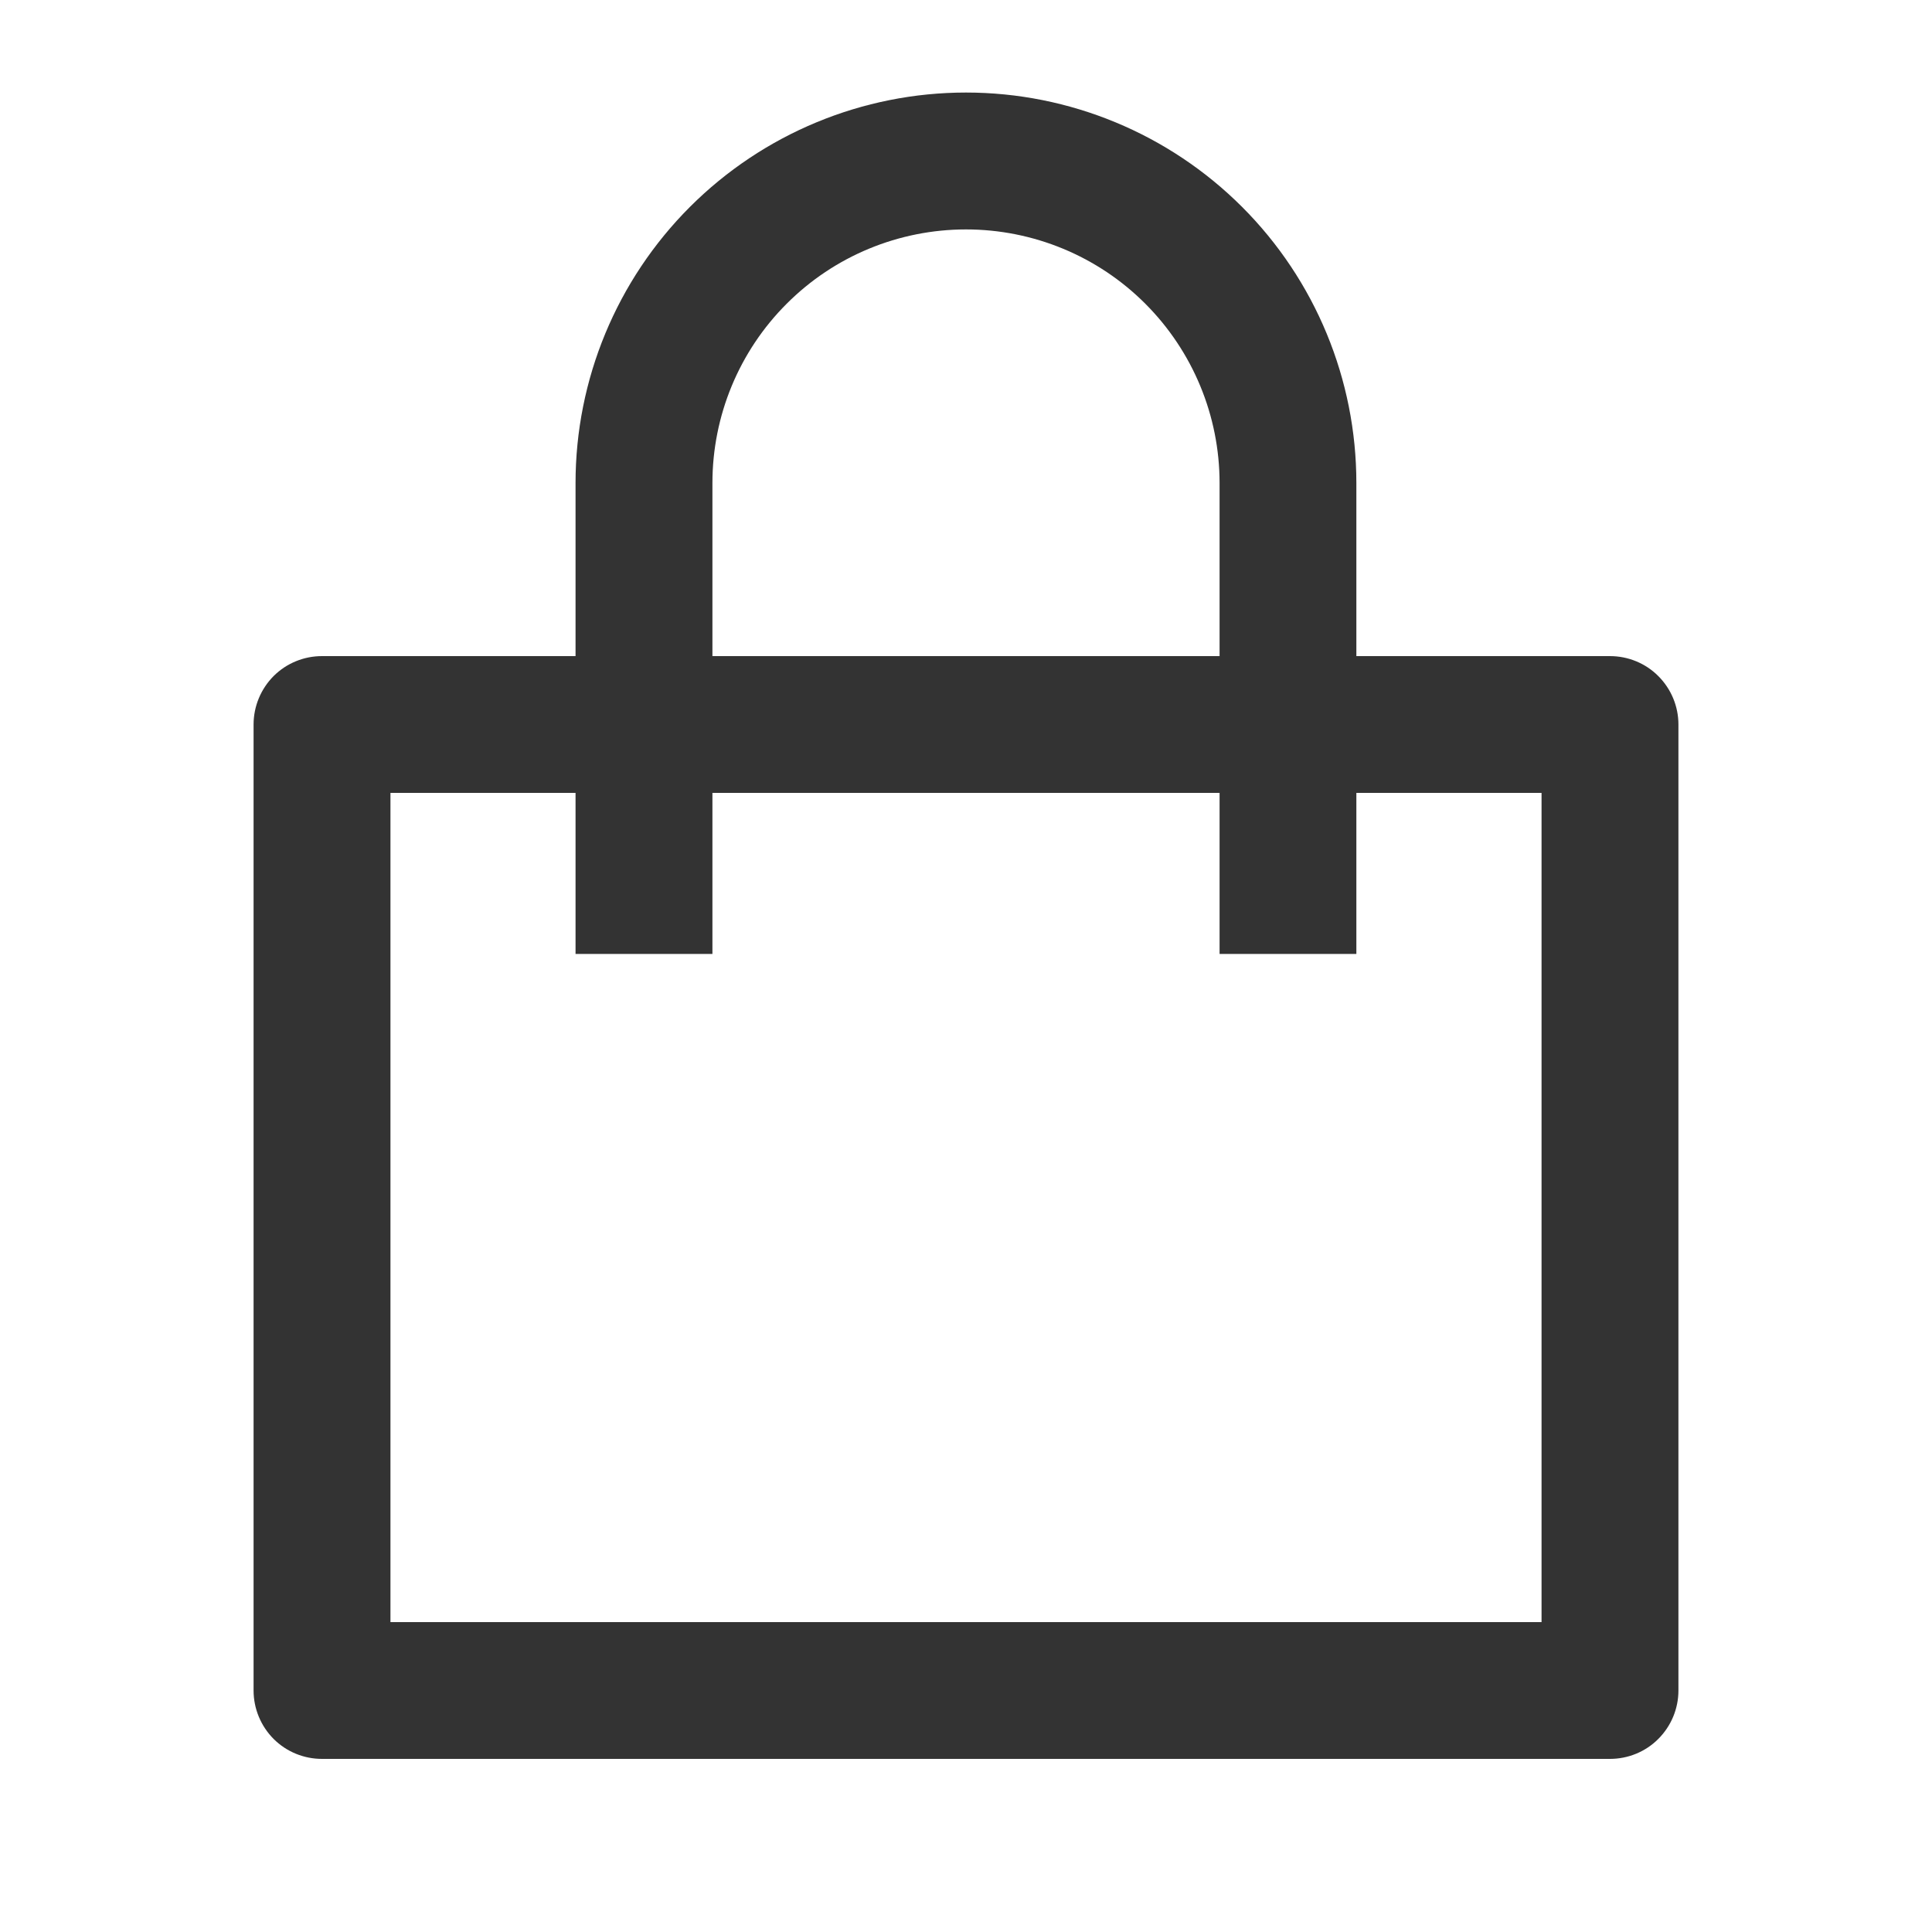 <?xml version="1.0" encoding="UTF-8"?>
<svg xmlns="http://www.w3.org/2000/svg" width="20" height="20" viewBox="0 0 20 20" fill="none">
  <path fill-rule="evenodd" clip-rule="evenodd" d="M7.142 2.142C7.9 1.384 8.928 0.958 10 0.958C11.072 0.958 12.1 1.384 12.858 2.142C13.616 2.9 14.041 3.928 14.041 5V6.792H16.666C16.854 6.792 17.035 6.866 17.167 6.999C17.3 7.132 17.375 7.312 17.375 7.5V17.5C17.375 17.688 17.3 17.868 17.167 18.001C17.035 18.134 16.854 18.208 16.666 18.208H3.333C3.145 18.208 2.965 18.134 2.832 18.001C2.7 17.868 2.625 17.688 2.625 17.5V7.5C2.625 7.312 2.7 7.132 2.832 6.999C2.965 6.866 3.145 6.792 3.333 6.792H5.958V5C5.958 3.928 6.384 2.9 7.142 2.142ZM10 2.375C9.304 2.375 8.636 2.651 8.144 3.144C7.651 3.636 7.375 4.304 7.375 5V6.792H12.625V5C12.625 4.304 12.348 3.636 11.856 3.144C11.364 2.651 10.696 2.375 10 2.375ZM5.958 8.208H4.042V16.792H15.958V8.208H14.041V9.875H12.625V8.208H7.375V9.875H5.958V8.208Z" fill="#333333"></path>
</svg>
